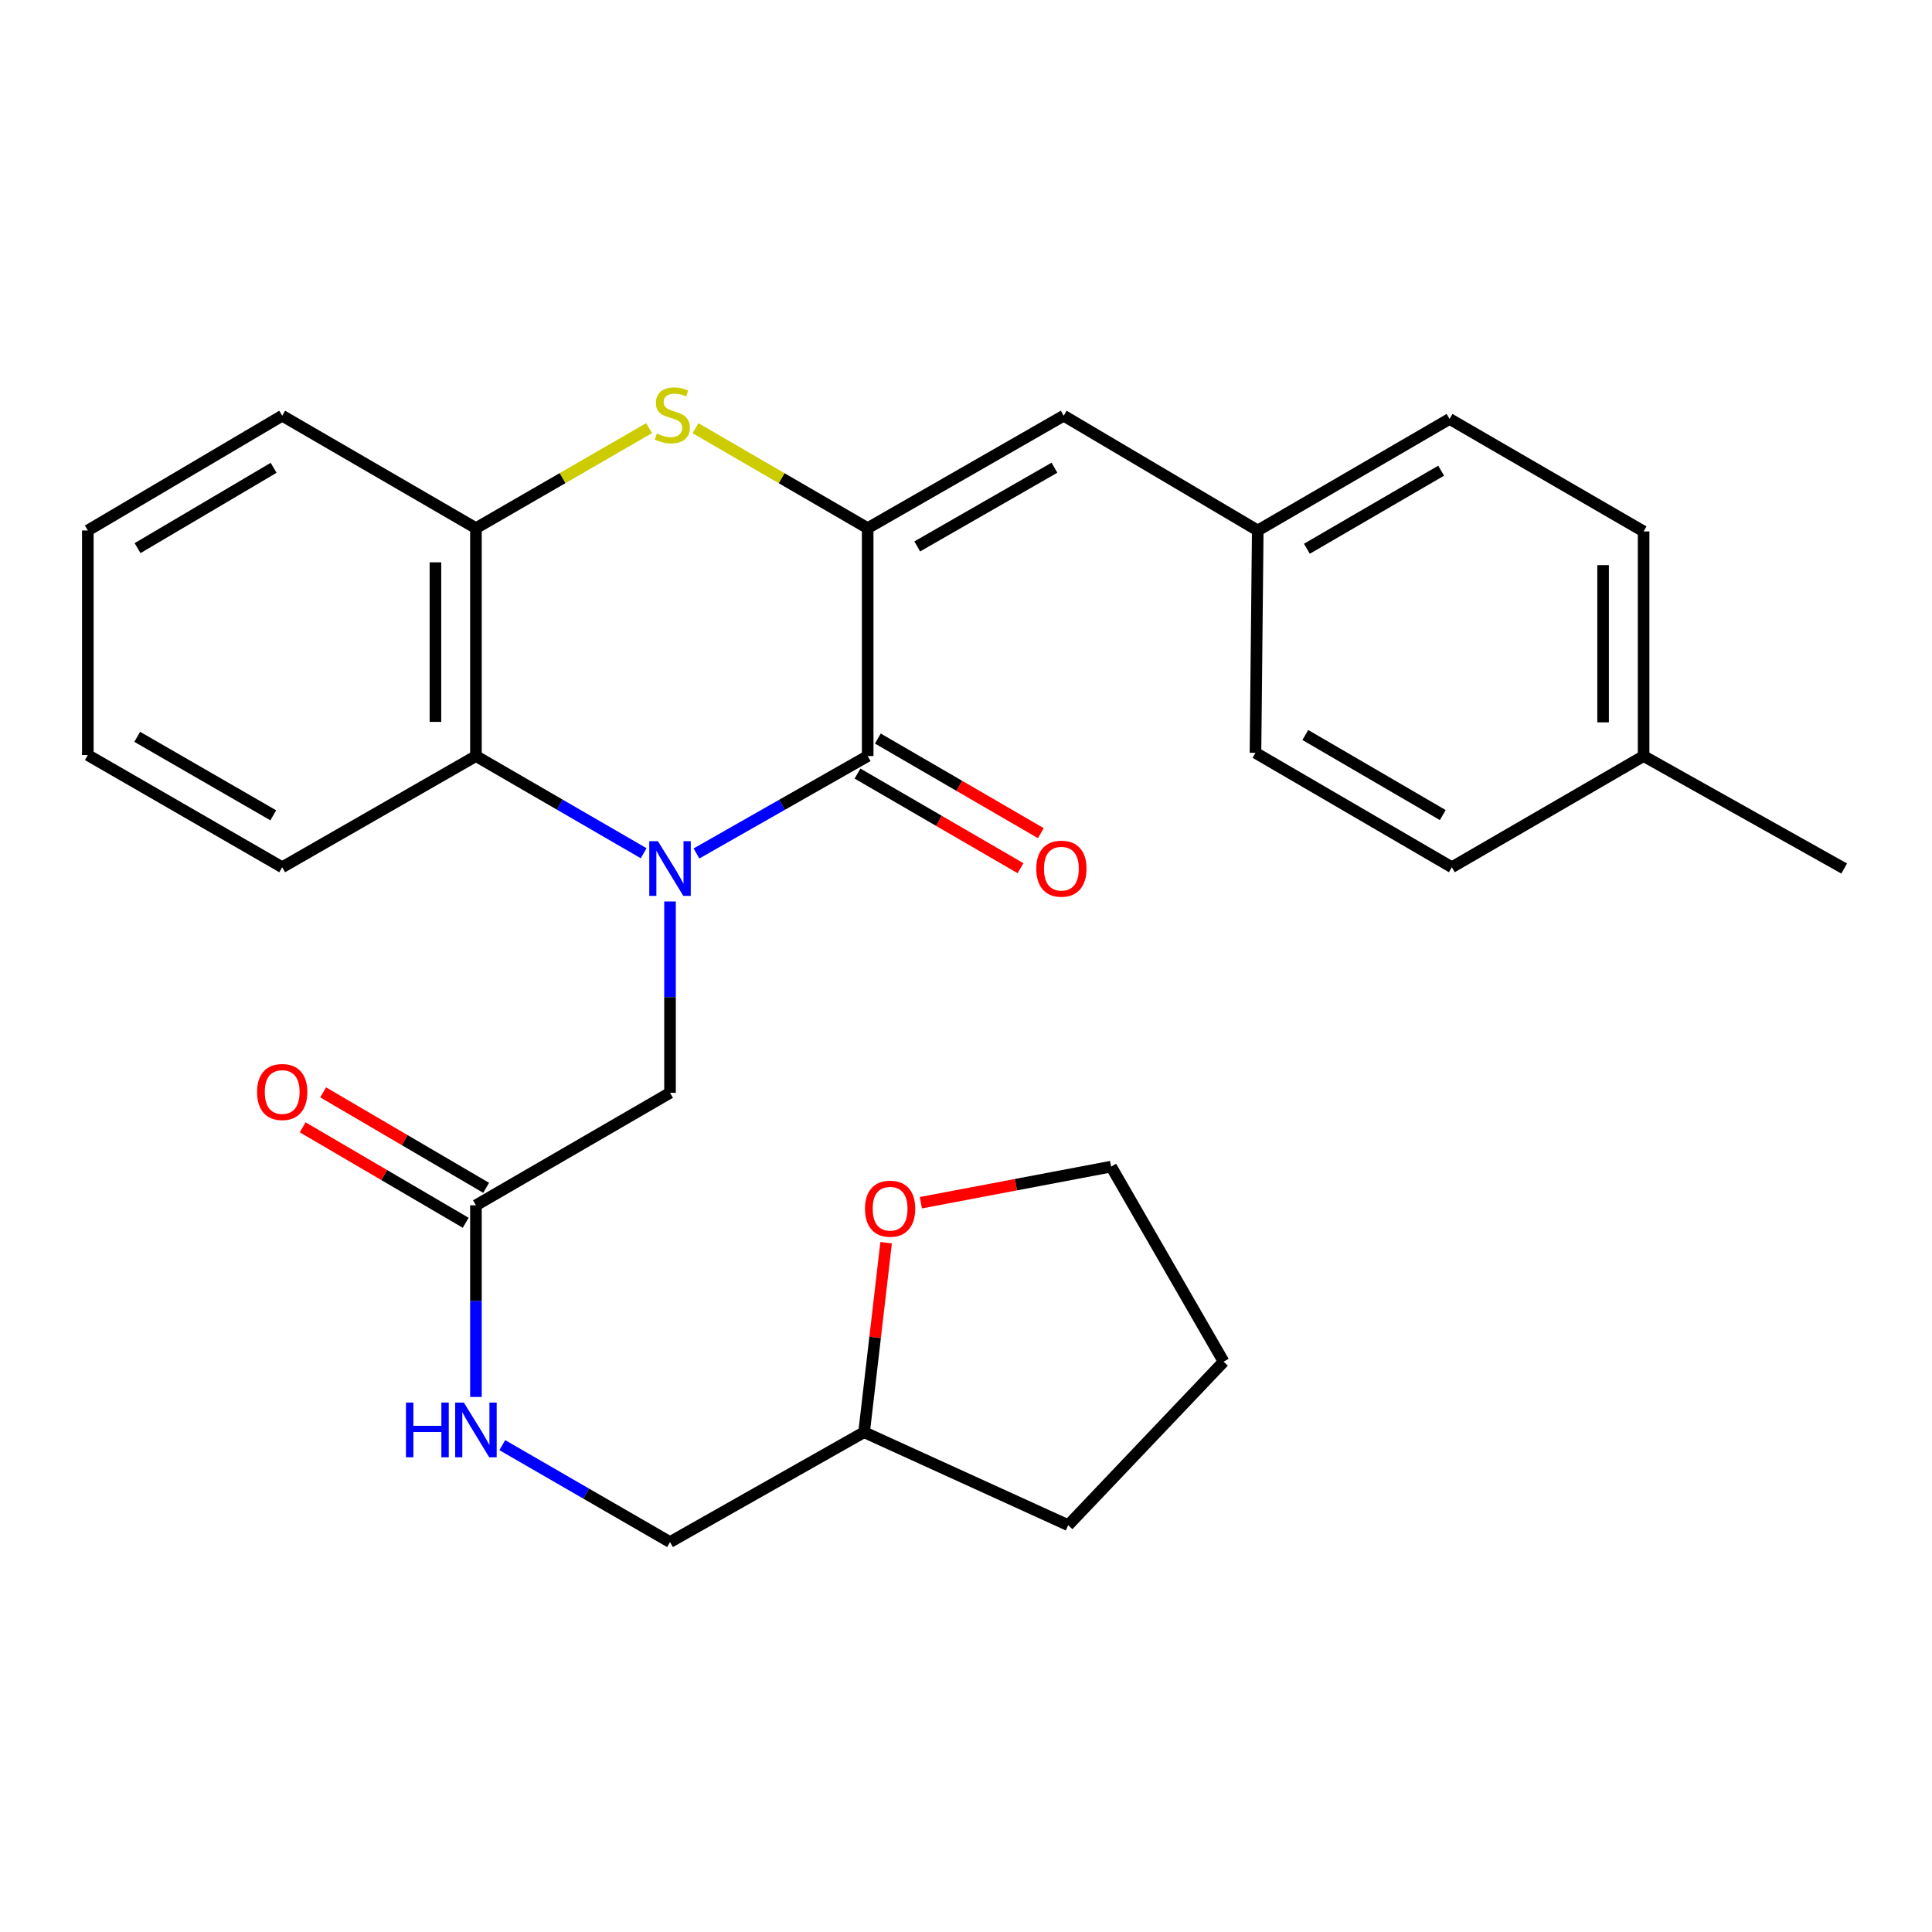 <?xml version='1.0' encoding='iso-8859-1'?>
<svg version='1.1' baseProfile='full'
              xmlns='http://www.w3.org/2000/svg'
                      xmlns:rdkit='http://www.rdkit.org/xml'
                      xmlns:xlink='http://www.w3.org/1999/xlink'
                  xml:space='preserve'
width='1000px' height='1000px' viewBox='0 0 1000 1000'>
<!-- END OF HEADER -->
<rect style='opacity:1.0;fill:#FFFFFF;stroke:none' width='1000' height='1000' x='0' y='0'> </rect>
<path class='bond-0' d='M 360.483,441.756 L 404.795,416.545' style='fill:none;fill-rule:evenodd;stroke:#0000FF;stroke-width:6px;stroke-linecap:butt;stroke-linejoin:miter;stroke-opacity:1' />
<path class='bond-0' d='M 404.795,416.545 L 449.108,391.335' style='fill:none;fill-rule:evenodd;stroke:#000000;stroke-width:6px;stroke-linecap:butt;stroke-linejoin:miter;stroke-opacity:1' />
<path class='bond-3' d='M 333.158,441.636 L 289.751,416.485' style='fill:none;fill-rule:evenodd;stroke:#0000FF;stroke-width:6px;stroke-linecap:butt;stroke-linejoin:miter;stroke-opacity:1' />
<path class='bond-3' d='M 289.751,416.485 L 246.344,391.335' style='fill:none;fill-rule:evenodd;stroke:#000000;stroke-width:6px;stroke-linecap:butt;stroke-linejoin:miter;stroke-opacity:1' />
<path class='bond-6' d='M 346.8,466.603 L 346.8,516.12' style='fill:none;fill-rule:evenodd;stroke:#0000FF;stroke-width:6px;stroke-linecap:butt;stroke-linejoin:miter;stroke-opacity:1' />
<path class='bond-6' d='M 346.8,516.12 L 346.8,565.637' style='fill:none;fill-rule:evenodd;stroke:#000000;stroke-width:6px;stroke-linecap:butt;stroke-linejoin:miter;stroke-opacity:1' />
<path class='bond-1' d='M 449.108,391.335 L 449.108,273.375' style='fill:none;fill-rule:evenodd;stroke:#000000;stroke-width:6px;stroke-linecap:butt;stroke-linejoin:miter;stroke-opacity:1' />
<path class='bond-8' d='M 443.846,400.399 L 486.032,424.888' style='fill:none;fill-rule:evenodd;stroke:#000000;stroke-width:6px;stroke-linecap:butt;stroke-linejoin:miter;stroke-opacity:1' />
<path class='bond-8' d='M 486.032,424.888 L 528.218,449.376' style='fill:none;fill-rule:evenodd;stroke:#FF0000;stroke-width:6px;stroke-linecap:butt;stroke-linejoin:miter;stroke-opacity:1' />
<path class='bond-8' d='M 454.37,382.27 L 496.556,406.759' style='fill:none;fill-rule:evenodd;stroke:#000000;stroke-width:6px;stroke-linecap:butt;stroke-linejoin:miter;stroke-opacity:1' />
<path class='bond-8' d='M 496.556,406.759 L 538.741,431.247' style='fill:none;fill-rule:evenodd;stroke:#FF0000;stroke-width:6px;stroke-linecap:butt;stroke-linejoin:miter;stroke-opacity:1' />
<path class='bond-5' d='M 449.108,273.375 L 550.566,215.17' style='fill:none;fill-rule:evenodd;stroke:#000000;stroke-width:6px;stroke-linecap:butt;stroke-linejoin:miter;stroke-opacity:1' />
<path class='bond-5' d='M 474.758,282.827 L 545.778,242.083' style='fill:none;fill-rule:evenodd;stroke:#000000;stroke-width:6px;stroke-linecap:butt;stroke-linejoin:miter;stroke-opacity:1' />
<path class='bond-28' d='M 449.108,273.375 L 404.55,247.506' style='fill:none;fill-rule:evenodd;stroke:#000000;stroke-width:6px;stroke-linecap:butt;stroke-linejoin:miter;stroke-opacity:1' />
<path class='bond-28' d='M 404.55,247.506 L 359.991,221.637' style='fill:none;fill-rule:evenodd;stroke:#CCCC00;stroke-width:6px;stroke-linecap:butt;stroke-linejoin:miter;stroke-opacity:1' />
<path class='bond-2' d='M 335.973,221.608 L 291.159,247.491' style='fill:none;fill-rule:evenodd;stroke:#CCCC00;stroke-width:6px;stroke-linecap:butt;stroke-linejoin:miter;stroke-opacity:1' />
<path class='bond-2' d='M 291.159,247.491 L 246.344,273.375' style='fill:none;fill-rule:evenodd;stroke:#000000;stroke-width:6px;stroke-linecap:butt;stroke-linejoin:miter;stroke-opacity:1' />
<path class='bond-4' d='M 246.344,391.335 L 246.344,273.375' style='fill:none;fill-rule:evenodd;stroke:#000000;stroke-width:6px;stroke-linecap:butt;stroke-linejoin:miter;stroke-opacity:1' />
<path class='bond-4' d='M 225.381,373.641 L 225.381,291.069' style='fill:none;fill-rule:evenodd;stroke:#000000;stroke-width:6px;stroke-linecap:butt;stroke-linejoin:miter;stroke-opacity:1' />
<path class='bond-20' d='M 246.344,391.335 L 146.062,448.877' style='fill:none;fill-rule:evenodd;stroke:#000000;stroke-width:6px;stroke-linecap:butt;stroke-linejoin:miter;stroke-opacity:1' />
<path class='bond-21' d='M 246.344,273.375 L 146.062,215.17' style='fill:none;fill-rule:evenodd;stroke:#000000;stroke-width:6px;stroke-linecap:butt;stroke-linejoin:miter;stroke-opacity:1' />
<path class='bond-12' d='M 550.566,215.17 L 651.011,274.574' style='fill:none;fill-rule:evenodd;stroke:#000000;stroke-width:6px;stroke-linecap:butt;stroke-linejoin:miter;stroke-opacity:1' />
<path class='bond-7' d='M 346.8,565.637 L 246.344,623.866' style='fill:none;fill-rule:evenodd;stroke:#000000;stroke-width:6px;stroke-linecap:butt;stroke-linejoin:miter;stroke-opacity:1' />
<path class='bond-9' d='M 246.344,623.866 L 246.344,673.462' style='fill:none;fill-rule:evenodd;stroke:#000000;stroke-width:6px;stroke-linecap:butt;stroke-linejoin:miter;stroke-opacity:1' />
<path class='bond-9' d='M 246.344,673.462 L 246.344,723.059' style='fill:none;fill-rule:evenodd;stroke:#0000FF;stroke-width:6px;stroke-linecap:butt;stroke-linejoin:miter;stroke-opacity:1' />
<path class='bond-10' d='M 251.641,614.821 L 209.452,590.114' style='fill:none;fill-rule:evenodd;stroke:#000000;stroke-width:6px;stroke-linecap:butt;stroke-linejoin:miter;stroke-opacity:1' />
<path class='bond-10' d='M 209.452,590.114 L 167.264,565.407' style='fill:none;fill-rule:evenodd;stroke:#FF0000;stroke-width:6px;stroke-linecap:butt;stroke-linejoin:miter;stroke-opacity:1' />
<path class='bond-10' d='M 241.047,632.91 L 198.859,608.203' style='fill:none;fill-rule:evenodd;stroke:#000000;stroke-width:6px;stroke-linecap:butt;stroke-linejoin:miter;stroke-opacity:1' />
<path class='bond-10' d='M 198.859,608.203 L 156.671,583.495' style='fill:none;fill-rule:evenodd;stroke:#FF0000;stroke-width:6px;stroke-linecap:butt;stroke-linejoin:miter;stroke-opacity:1' />
<path class='bond-13' d='M 259.984,748.006 L 303.392,773.087' style='fill:none;fill-rule:evenodd;stroke:#0000FF;stroke-width:6px;stroke-linecap:butt;stroke-linejoin:miter;stroke-opacity:1' />
<path class='bond-13' d='M 303.392,773.087 L 346.8,798.168' style='fill:none;fill-rule:evenodd;stroke:#000000;stroke-width:6px;stroke-linecap:butt;stroke-linejoin:miter;stroke-opacity:1' />
<path class='bond-11' d='M 458.663,643.216 L 452.96,692.259' style='fill:none;fill-rule:evenodd;stroke:#FF0000;stroke-width:6px;stroke-linecap:butt;stroke-linejoin:miter;stroke-opacity:1' />
<path class='bond-11' d='M 452.96,692.259 L 447.256,741.301' style='fill:none;fill-rule:evenodd;stroke:#000000;stroke-width:6px;stroke-linecap:butt;stroke-linejoin:miter;stroke-opacity:1' />
<path class='bond-22' d='M 476.63,622.523 L 525.872,613.179' style='fill:none;fill-rule:evenodd;stroke:#FF0000;stroke-width:6px;stroke-linecap:butt;stroke-linejoin:miter;stroke-opacity:1' />
<path class='bond-22' d='M 525.872,613.179 L 575.115,603.835' style='fill:none;fill-rule:evenodd;stroke:#000000;stroke-width:6px;stroke-linecap:butt;stroke-linejoin:miter;stroke-opacity:1' />
<path class='bond-16' d='M 651.011,274.574 L 649.834,389.658' style='fill:none;fill-rule:evenodd;stroke:#000000;stroke-width:6px;stroke-linecap:butt;stroke-linejoin:miter;stroke-opacity:1' />
<path class='bond-17' d='M 651.011,274.574 L 750.291,216.846' style='fill:none;fill-rule:evenodd;stroke:#000000;stroke-width:6px;stroke-linecap:butt;stroke-linejoin:miter;stroke-opacity:1' />
<path class='bond-17' d='M 676.44,284.037 L 745.936,243.627' style='fill:none;fill-rule:evenodd;stroke:#000000;stroke-width:6px;stroke-linecap:butt;stroke-linejoin:miter;stroke-opacity:1' />
<path class='bond-14' d='M 346.8,798.168 L 447.256,741.301' style='fill:none;fill-rule:evenodd;stroke:#000000;stroke-width:6px;stroke-linecap:butt;stroke-linejoin:miter;stroke-opacity:1' />
<path class='bond-24' d='M 447.256,741.301 L 552.907,789.433' style='fill:none;fill-rule:evenodd;stroke:#000000;stroke-width:6px;stroke-linecap:butt;stroke-linejoin:miter;stroke-opacity:1' />
<path class='bond-15' d='M 850.724,391.335 L 850.724,275.064' style='fill:none;fill-rule:evenodd;stroke:#000000;stroke-width:6px;stroke-linecap:butt;stroke-linejoin:miter;stroke-opacity:1' />
<path class='bond-15' d='M 829.761,373.894 L 829.761,292.504' style='fill:none;fill-rule:evenodd;stroke:#000000;stroke-width:6px;stroke-linecap:butt;stroke-linejoin:miter;stroke-opacity:1' />
<path class='bond-23' d='M 850.724,391.335 L 954.545,449.54' style='fill:none;fill-rule:evenodd;stroke:#000000;stroke-width:6px;stroke-linecap:butt;stroke-linejoin:miter;stroke-opacity:1' />
<path class='bond-30' d='M 850.724,391.335 L 751.467,448.877' style='fill:none;fill-rule:evenodd;stroke:#000000;stroke-width:6px;stroke-linecap:butt;stroke-linejoin:miter;stroke-opacity:1' />
<path class='bond-19' d='M 649.834,389.658 L 751.467,448.877' style='fill:none;fill-rule:evenodd;stroke:#000000;stroke-width:6px;stroke-linecap:butt;stroke-linejoin:miter;stroke-opacity:1' />
<path class='bond-19' d='M 675.633,380.429 L 746.775,421.882' style='fill:none;fill-rule:evenodd;stroke:#000000;stroke-width:6px;stroke-linecap:butt;stroke-linejoin:miter;stroke-opacity:1' />
<path class='bond-18' d='M 750.291,216.846 L 850.724,275.064' style='fill:none;fill-rule:evenodd;stroke:#000000;stroke-width:6px;stroke-linecap:butt;stroke-linejoin:miter;stroke-opacity:1' />
<path class='bond-25' d='M 146.062,448.877 L 45.455,390.822' style='fill:none;fill-rule:evenodd;stroke:#000000;stroke-width:6px;stroke-linecap:butt;stroke-linejoin:miter;stroke-opacity:1' />
<path class='bond-25' d='M 141.448,422.012 L 71.023,381.374' style='fill:none;fill-rule:evenodd;stroke:#000000;stroke-width:6px;stroke-linecap:butt;stroke-linejoin:miter;stroke-opacity:1' />
<path class='bond-29' d='M 146.062,215.17 L 45.455,274.574' style='fill:none;fill-rule:evenodd;stroke:#000000;stroke-width:6px;stroke-linecap:butt;stroke-linejoin:miter;stroke-opacity:1' />
<path class='bond-29' d='M 141.629,242.131 L 71.204,283.714' style='fill:none;fill-rule:evenodd;stroke:#000000;stroke-width:6px;stroke-linecap:butt;stroke-linejoin:miter;stroke-opacity:1' />
<path class='bond-31' d='M 575.115,603.835 L 633.344,704.804' style='fill:none;fill-rule:evenodd;stroke:#000000;stroke-width:6px;stroke-linecap:butt;stroke-linejoin:miter;stroke-opacity:1' />
<path class='bond-27' d='M 552.907,789.433 L 633.344,704.804' style='fill:none;fill-rule:evenodd;stroke:#000000;stroke-width:6px;stroke-linecap:butt;stroke-linejoin:miter;stroke-opacity:1' />
<path class='bond-26' d='M 45.455,390.822 L 45.455,274.574' style='fill:none;fill-rule:evenodd;stroke:#000000;stroke-width:6px;stroke-linecap:butt;stroke-linejoin:miter;stroke-opacity:1' />
<path  class='atom-0' d='M 340.54 435.38
L 349.82 450.38
Q 350.74 451.86, 352.22 454.54
Q 353.7 457.22, 353.78 457.38
L 353.78 435.38
L 357.54 435.38
L 357.54 463.7
L 353.66 463.7
L 343.7 447.3
Q 342.54 445.38, 341.3 443.18
Q 340.1 440.98, 339.74 440.3
L 339.74 463.7
L 336.06 463.7
L 336.06 435.38
L 340.54 435.38
' fill='#0000FF'/>
<path  class='atom-3' d='M 339.988 224.389
Q 340.308 224.509, 341.628 225.069
Q 342.948 225.629, 344.388 225.989
Q 345.868 226.309, 347.308 226.309
Q 349.988 226.309, 351.548 225.029
Q 353.108 223.709, 353.108 221.429
Q 353.108 219.869, 352.308 218.909
Q 351.548 217.949, 350.348 217.429
Q 349.148 216.909, 347.148 216.309
Q 344.628 215.549, 343.108 214.829
Q 341.628 214.109, 340.548 212.589
Q 339.508 211.069, 339.508 208.509
Q 339.508 204.949, 341.908 202.749
Q 344.348 200.549, 349.148 200.549
Q 352.428 200.549, 356.148 202.109
L 355.228 205.189
Q 351.828 203.789, 349.268 203.789
Q 346.508 203.789, 344.988 204.949
Q 343.468 206.069, 343.508 208.029
Q 343.508 209.549, 344.268 210.469
Q 345.068 211.389, 346.188 211.909
Q 347.348 212.429, 349.268 213.029
Q 351.828 213.829, 353.348 214.629
Q 354.868 215.429, 355.948 217.069
Q 357.068 218.669, 357.068 221.429
Q 357.068 225.349, 354.428 227.469
Q 351.828 229.549, 347.468 229.549
Q 344.948 229.549, 343.028 228.989
Q 341.148 228.469, 338.908 227.549
L 339.988 224.389
' fill='#CCCC00'/>
<path  class='atom-9' d='M 536.378 449.62
Q 536.378 442.82, 539.738 439.02
Q 543.098 435.22, 549.378 435.22
Q 555.658 435.22, 559.018 439.02
Q 562.378 442.82, 562.378 449.62
Q 562.378 456.5, 558.978 460.42
Q 555.578 464.3, 549.378 464.3
Q 543.138 464.3, 539.738 460.42
Q 536.378 456.54, 536.378 449.62
M 549.378 461.1
Q 553.698 461.1, 556.018 458.22
Q 558.378 455.3, 558.378 449.62
Q 558.378 444.06, 556.018 441.26
Q 553.698 438.42, 549.378 438.42
Q 545.058 438.42, 542.698 441.22
Q 540.378 444.02, 540.378 449.62
Q 540.378 455.34, 542.698 458.22
Q 545.058 461.1, 549.378 461.1
' fill='#FF0000'/>
<path  class='atom-10' d='M 210.124 725.965
L 213.964 725.965
L 213.964 738.005
L 228.444 738.005
L 228.444 725.965
L 232.284 725.965
L 232.284 754.285
L 228.444 754.285
L 228.444 741.205
L 213.964 741.205
L 213.964 754.285
L 210.124 754.285
L 210.124 725.965
' fill='#0000FF'/>
<path  class='atom-10' d='M 240.084 725.965
L 249.364 740.965
Q 250.284 742.445, 251.764 745.125
Q 253.244 747.805, 253.324 747.965
L 253.324 725.965
L 257.084 725.965
L 257.084 754.285
L 253.204 754.285
L 243.244 737.885
Q 242.084 735.965, 240.844 733.765
Q 239.644 731.565, 239.284 730.885
L 239.284 754.285
L 235.604 754.285
L 235.604 725.965
L 240.084 725.965
' fill='#0000FF'/>
<path  class='atom-11' d='M 133.062 565.216
Q 133.062 558.416, 136.422 554.616
Q 139.782 550.816, 146.062 550.816
Q 152.342 550.816, 155.702 554.616
Q 159.062 558.416, 159.062 565.216
Q 159.062 572.096, 155.662 576.016
Q 152.262 579.896, 146.062 579.896
Q 139.822 579.896, 136.422 576.016
Q 133.062 572.136, 133.062 565.216
M 146.062 576.696
Q 150.382 576.696, 152.702 573.816
Q 155.062 570.896, 155.062 565.216
Q 155.062 559.656, 152.702 556.856
Q 150.382 554.016, 146.062 554.016
Q 141.742 554.016, 139.382 556.816
Q 137.062 559.616, 137.062 565.216
Q 137.062 570.936, 139.382 573.816
Q 141.742 576.696, 146.062 576.696
' fill='#FF0000'/>
<path  class='atom-12' d='M 447.719 625.623
Q 447.719 618.823, 451.079 615.023
Q 454.439 611.223, 460.719 611.223
Q 466.999 611.223, 470.359 615.023
Q 473.719 618.823, 473.719 625.623
Q 473.719 632.503, 470.319 636.423
Q 466.919 640.303, 460.719 640.303
Q 454.479 640.303, 451.079 636.423
Q 447.719 632.543, 447.719 625.623
M 460.719 637.103
Q 465.039 637.103, 467.359 634.223
Q 469.719 631.303, 469.719 625.623
Q 469.719 620.063, 467.359 617.263
Q 465.039 614.423, 460.719 614.423
Q 456.399 614.423, 454.039 617.223
Q 451.719 620.023, 451.719 625.623
Q 451.719 631.343, 454.039 634.223
Q 456.399 637.103, 460.719 637.103
' fill='#FF0000'/>
</svg>
